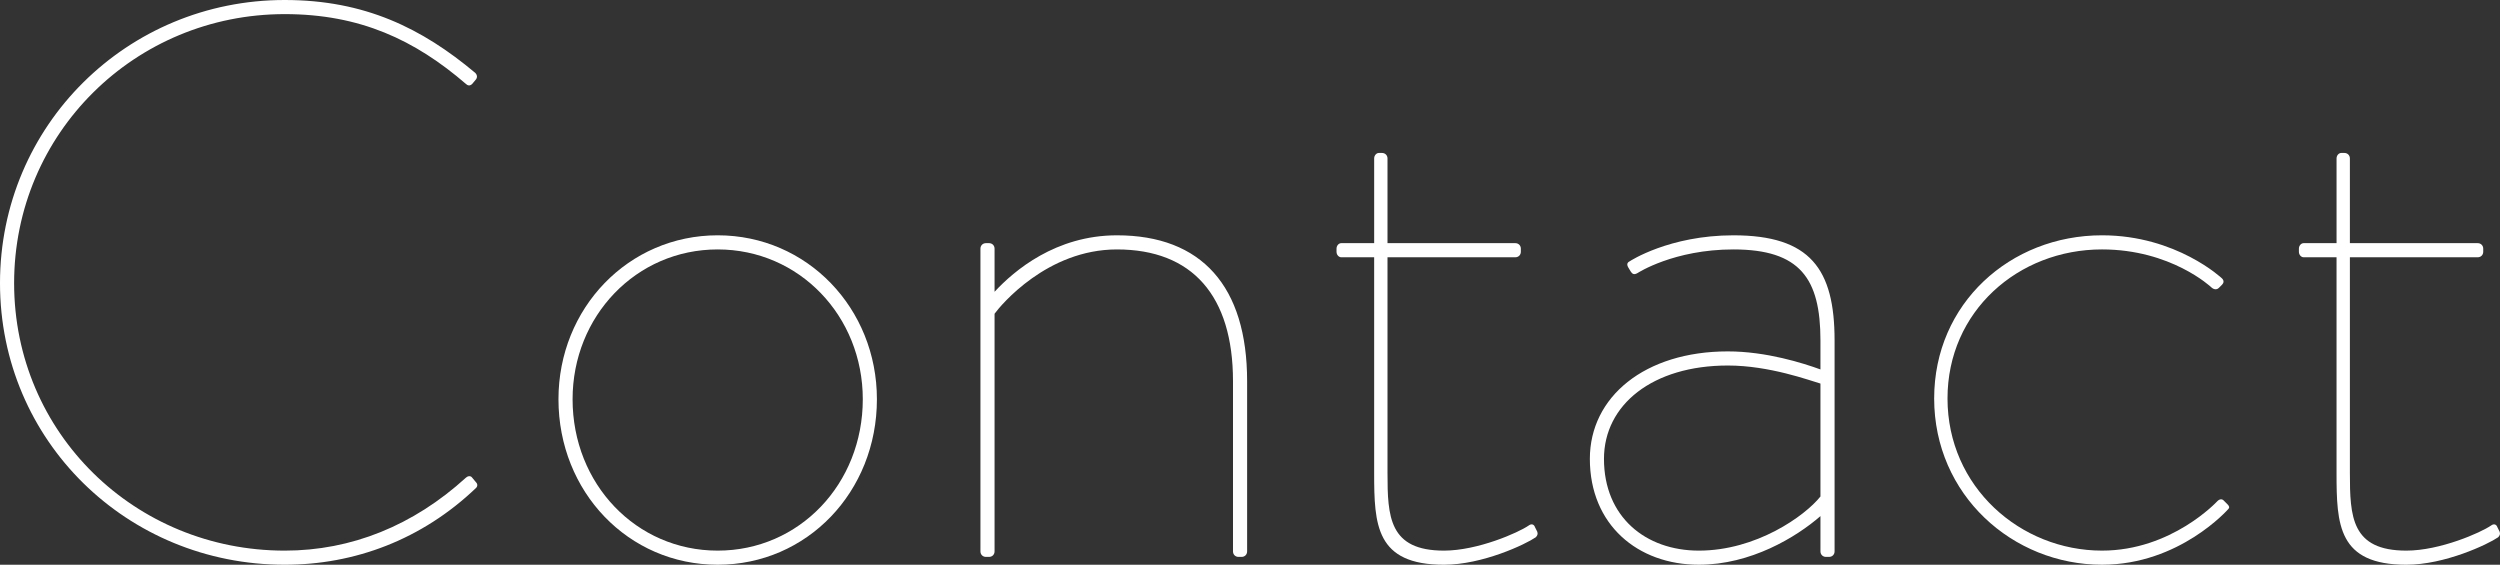 <?xml version="1.0" encoding="UTF-8"?>
<svg id="_レイヤー_2" data-name="レイヤー 2" xmlns="http://www.w3.org/2000/svg" width="344.234" height="77.761" viewBox="0 0 344.234 77.761">
  <rect x="0" y="0" width="344.234" height="77.761" fill="#333333" stroke="none"/>
  <g id="_テキスト" data-name="テキスト">
    <g>
      <path d="M39.205,0c11.017,0,18.9,3.888,26.245,10.044.216.216.324.54.108.864l-.54.648c-.324.324-.648.216-.864,0-7.02-6.048-14.581-9.612-24.949-9.612C18.577,1.944,1.944,18.36,1.944,38.989s16.632,36.829,37.26,36.829c9.18,0,17.712-3.456,24.949-10.044.216-.216.648-.324.864,0l.54.648c.216.216.216.54,0,.756-7.452,7.128-16.74,10.584-26.353,10.584C17.497,77.761,0,60.697,0,38.989S17.497,0,39.205,0Z" fill="#fff"/>
      <path d="M98.821,32.4c12.312,0,21.924,10.044,21.924,22.573,0,12.744-9.612,22.788-21.924,22.788s-21.924-10.044-21.924-22.788c0-12.528,9.612-22.573,21.924-22.573ZM98.821,75.817c11.232,0,19.98-9.18,19.98-20.844,0-11.448-8.748-20.628-19.98-20.628s-19.98,9.18-19.98,20.628c0,11.664,8.748,20.844,19.98,20.844Z" fill="#fff"/>
      <path d="M135,34.237c0-.432.324-.756.756-.756h.432c.432,0,.756.324.756.756v5.94c2.7-2.916,8.424-7.776,16.848-7.776,11.664,0,17.928,7.02,17.928,20.088v23.436c0,.432-.324.756-.756.756h-.432c-.432,0-.756-.324-.756-.756v-23.436c0-11.772-5.616-18.144-15.984-18.144-9.612,0-15.984,7.668-16.848,8.856v32.724c0,.432-.324.756-.756.756h-.432c-.432,0-.756-.324-.756-.756v-41.688Z" fill="#fff"/>
      <path d="M189.214,35.425h-4.536c-.324,0-.648-.324-.648-.756v-.432c0-.432.324-.756.648-.756h4.536v-11.664c0-.432.323-.756.647-.756h.433c.432,0,.756.324.756.756v11.664h17.604c.432,0,.756.324.756.756v.432c0,.432-.324.756-.756.756h-17.604v29.7c0,6.048.216,10.692,7.776,10.692,4.644,0,10.26-2.484,11.664-3.456.432-.324.756-.108.863.216l.324.648c.108.324,0,.54-.216.756-1.404.972-7.344,3.78-12.636,3.78-9.396,0-9.612-5.508-9.612-12.636v-29.7Z" fill="#fff"/>
      <path d="M237.92,48.385c5.293,0,10.368,1.62,12.744,2.484v-3.996c0-8.532-2.808-12.528-11.987-12.528-8.209,0-13.177,3.24-13.177,3.24-.54.324-.756.108-.972-.216l-.324-.54c-.324-.54,0-.756.216-.864,0,0,5.4-3.564,14.257-3.564,10.584,0,13.932,4.644,13.932,14.472v29.052c0,.432-.324.756-.756.756h-.432c-.433,0-.757-.324-.757-.756v-4.86c-3.348,2.916-9.611,6.696-16.74,6.696-8.424,0-15.012-5.508-15.012-14.58,0-8.532,7.56-14.796,19.008-14.796ZM233.924,75.817c7.885,0,14.581-4.752,16.74-7.452v-15.552c-1.512-.432-7.02-2.484-12.744-2.484-10.368,0-17.063,5.4-17.063,12.852,0,7.992,5.724,12.636,13.067,12.636Z" fill="#fff"/>
      <path d="M289.436,32.4c10.26,0,16.524,5.94,16.524,5.94.323.324.216.648,0,.864l-.433.432c-.324.324-.756.216-1.08-.108,0,0-5.508-5.184-15.012-5.184-11.557,0-21.276,8.532-21.276,20.52,0,12.204,10.044,20.952,21.276,20.952,9.612,0,15.876-6.804,15.876-6.804.324-.324.648-.324.864-.108l.54.54c.216.216.324.432.107.648,0,0-6.695,7.668-17.388,7.668-12.312,0-23.112-9.612-23.112-22.896,0-13.068,10.476-22.464,23.112-22.464Z" fill="#fff"/>
      <path d="M321.728,35.425h-4.536c-.324,0-.648-.324-.648-.756v-.432c0-.432.324-.756.648-.756h4.536v-11.664c0-.432.323-.756.647-.756h.433c.432,0,.756.324.756.756v11.664h17.604c.432,0,.756.324.756.756v.432c0,.432-.324.756-.756.756h-17.604v29.7c0,6.048.216,10.692,7.776,10.692,4.644,0,10.26-2.484,11.664-3.456.432-.324.756-.108.863.216l.324.648c.108.324,0,.54-.216.756-1.404.972-7.344,3.78-12.636,3.78-9.396,0-9.612-5.508-9.612-12.636v-29.7Z" fill="#fff"/>
    </g>
  </g>
</svg>